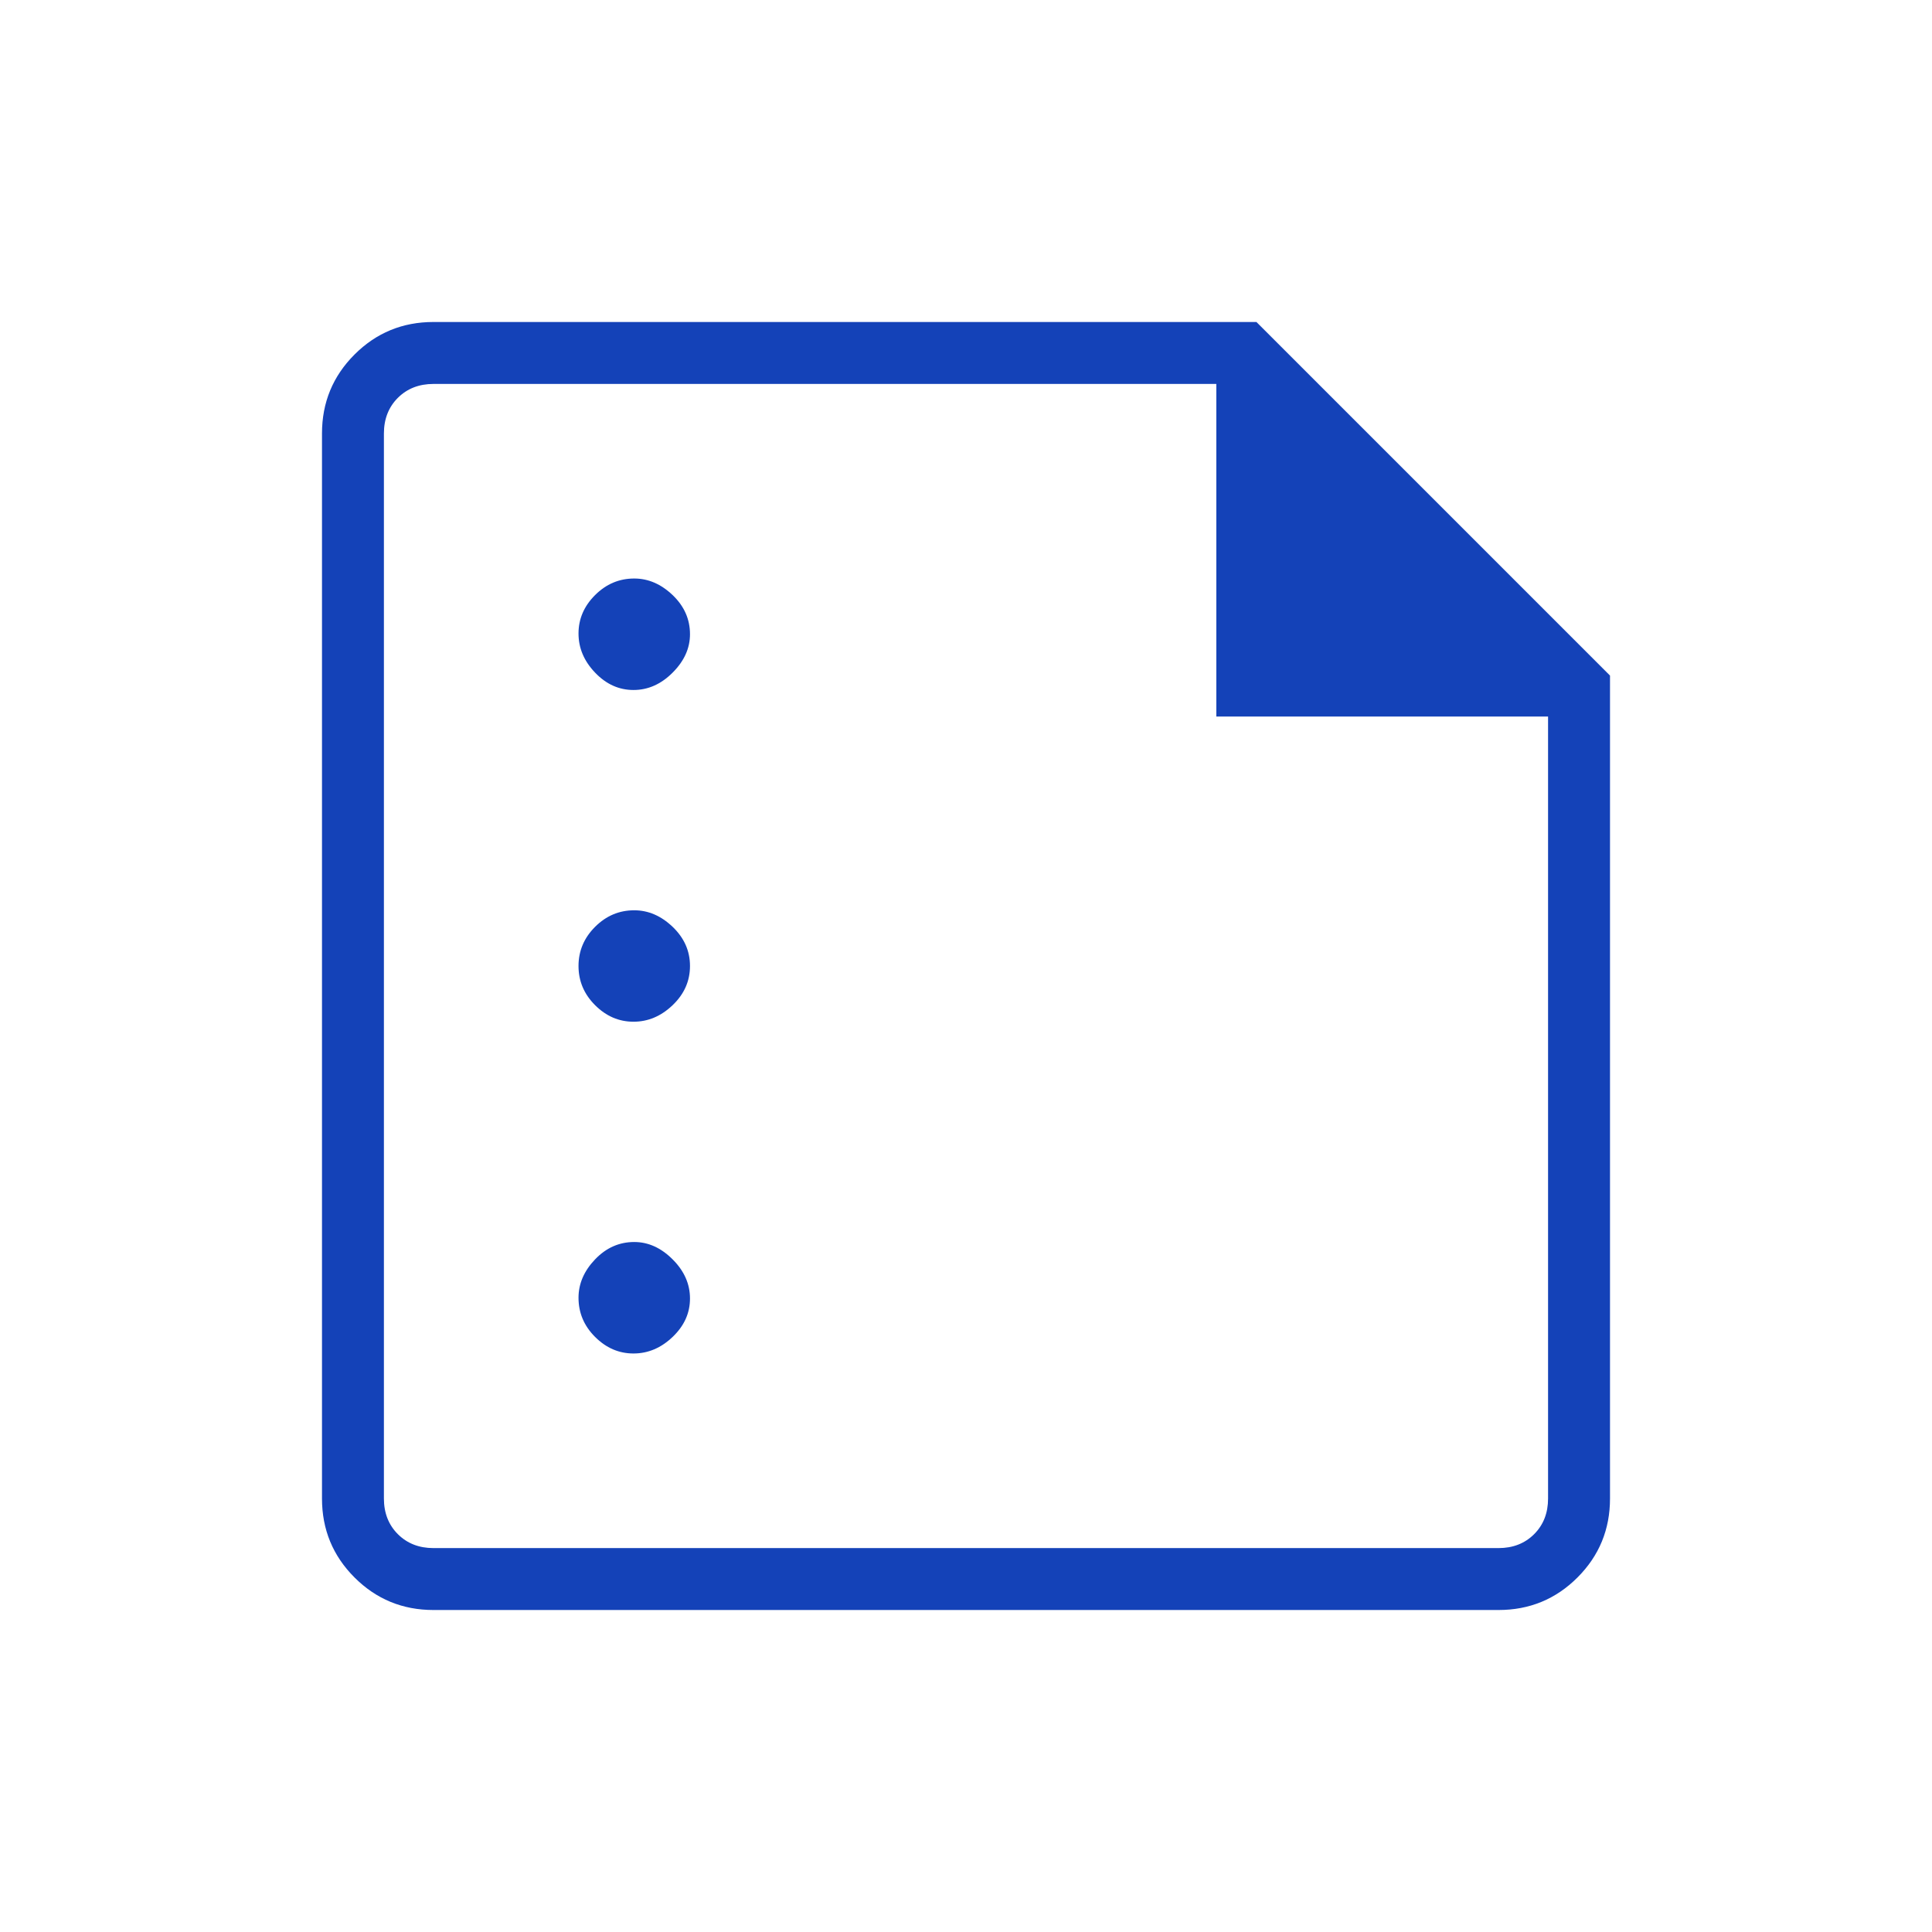 <svg width="80" height="80" viewBox="0 0 80 80" fill="none" xmlns="http://www.w3.org/2000/svg">
<mask id="mask0_3039_6520" style="mask-type:alpha" maskUnits="userSpaceOnUse" x="0" y="0" width="80" height="80">
<rect width="80" height="80" fill="#D9D9D9"/>
</mask>
<g mask="url(#mask0_3039_6520)">
<path d="M26.231 28.571C26.834 28.571 27.374 28.331 27.852 27.852C28.331 27.373 28.571 26.843 28.571 26.262C28.571 25.639 28.331 25.098 27.852 24.641C27.373 24.184 26.843 23.955 26.262 23.955C25.639 23.955 25.098 24.184 24.641 24.641C24.183 25.098 23.955 25.628 23.955 26.231C23.955 26.834 24.183 27.374 24.641 27.852C25.098 28.331 25.628 28.571 26.231 28.571ZM26.231 42.307C26.834 42.307 27.374 42.079 27.852 41.622C28.331 41.164 28.571 40.624 28.571 40C28.571 39.376 28.331 38.836 27.852 38.378C27.373 37.921 26.843 37.693 26.262 37.693C25.639 37.693 25.098 37.921 24.641 38.378C24.183 38.836 23.955 39.376 23.955 40C23.955 40.624 24.183 41.164 24.641 41.622C25.098 42.079 25.628 42.307 26.231 42.307ZM26.231 56.045C26.834 56.045 27.374 55.816 27.852 55.359C28.331 54.902 28.571 54.372 28.571 53.769C28.571 53.166 28.331 52.626 27.852 52.148C27.373 51.669 26.843 51.429 26.262 51.429C25.639 51.429 25.098 51.669 24.641 52.148C24.183 52.627 23.955 53.157 23.955 53.737C23.955 54.361 24.183 54.902 24.641 55.359C25.098 55.816 25.628 56.045 26.231 56.045ZM17.948 66.667C16.668 66.667 15.578 66.218 14.68 65.32C13.782 64.422 13.333 63.332 13.333 62.052V17.948C13.333 16.668 13.782 15.578 14.68 14.68C15.578 13.782 16.668 13.333 17.948 13.333H52.026L66.667 27.974V62.052C66.667 63.332 66.218 64.422 65.32 65.32C64.422 66.218 63.332 66.667 62.052 66.667H17.948ZM17.948 64.103H62.052C62.649 64.103 63.141 63.91 63.526 63.526C63.91 63.141 64.102 62.649 64.102 62.052V29.67H50.365V15.898H17.948C17.351 15.898 16.859 16.09 16.474 16.474C16.09 16.859 15.897 17.351 15.897 17.948V62.052C15.897 62.649 16.09 63.141 16.474 63.526C16.859 63.91 17.351 64.103 17.948 64.103Z" fill="#1442B8"/>
</g>
</svg>
